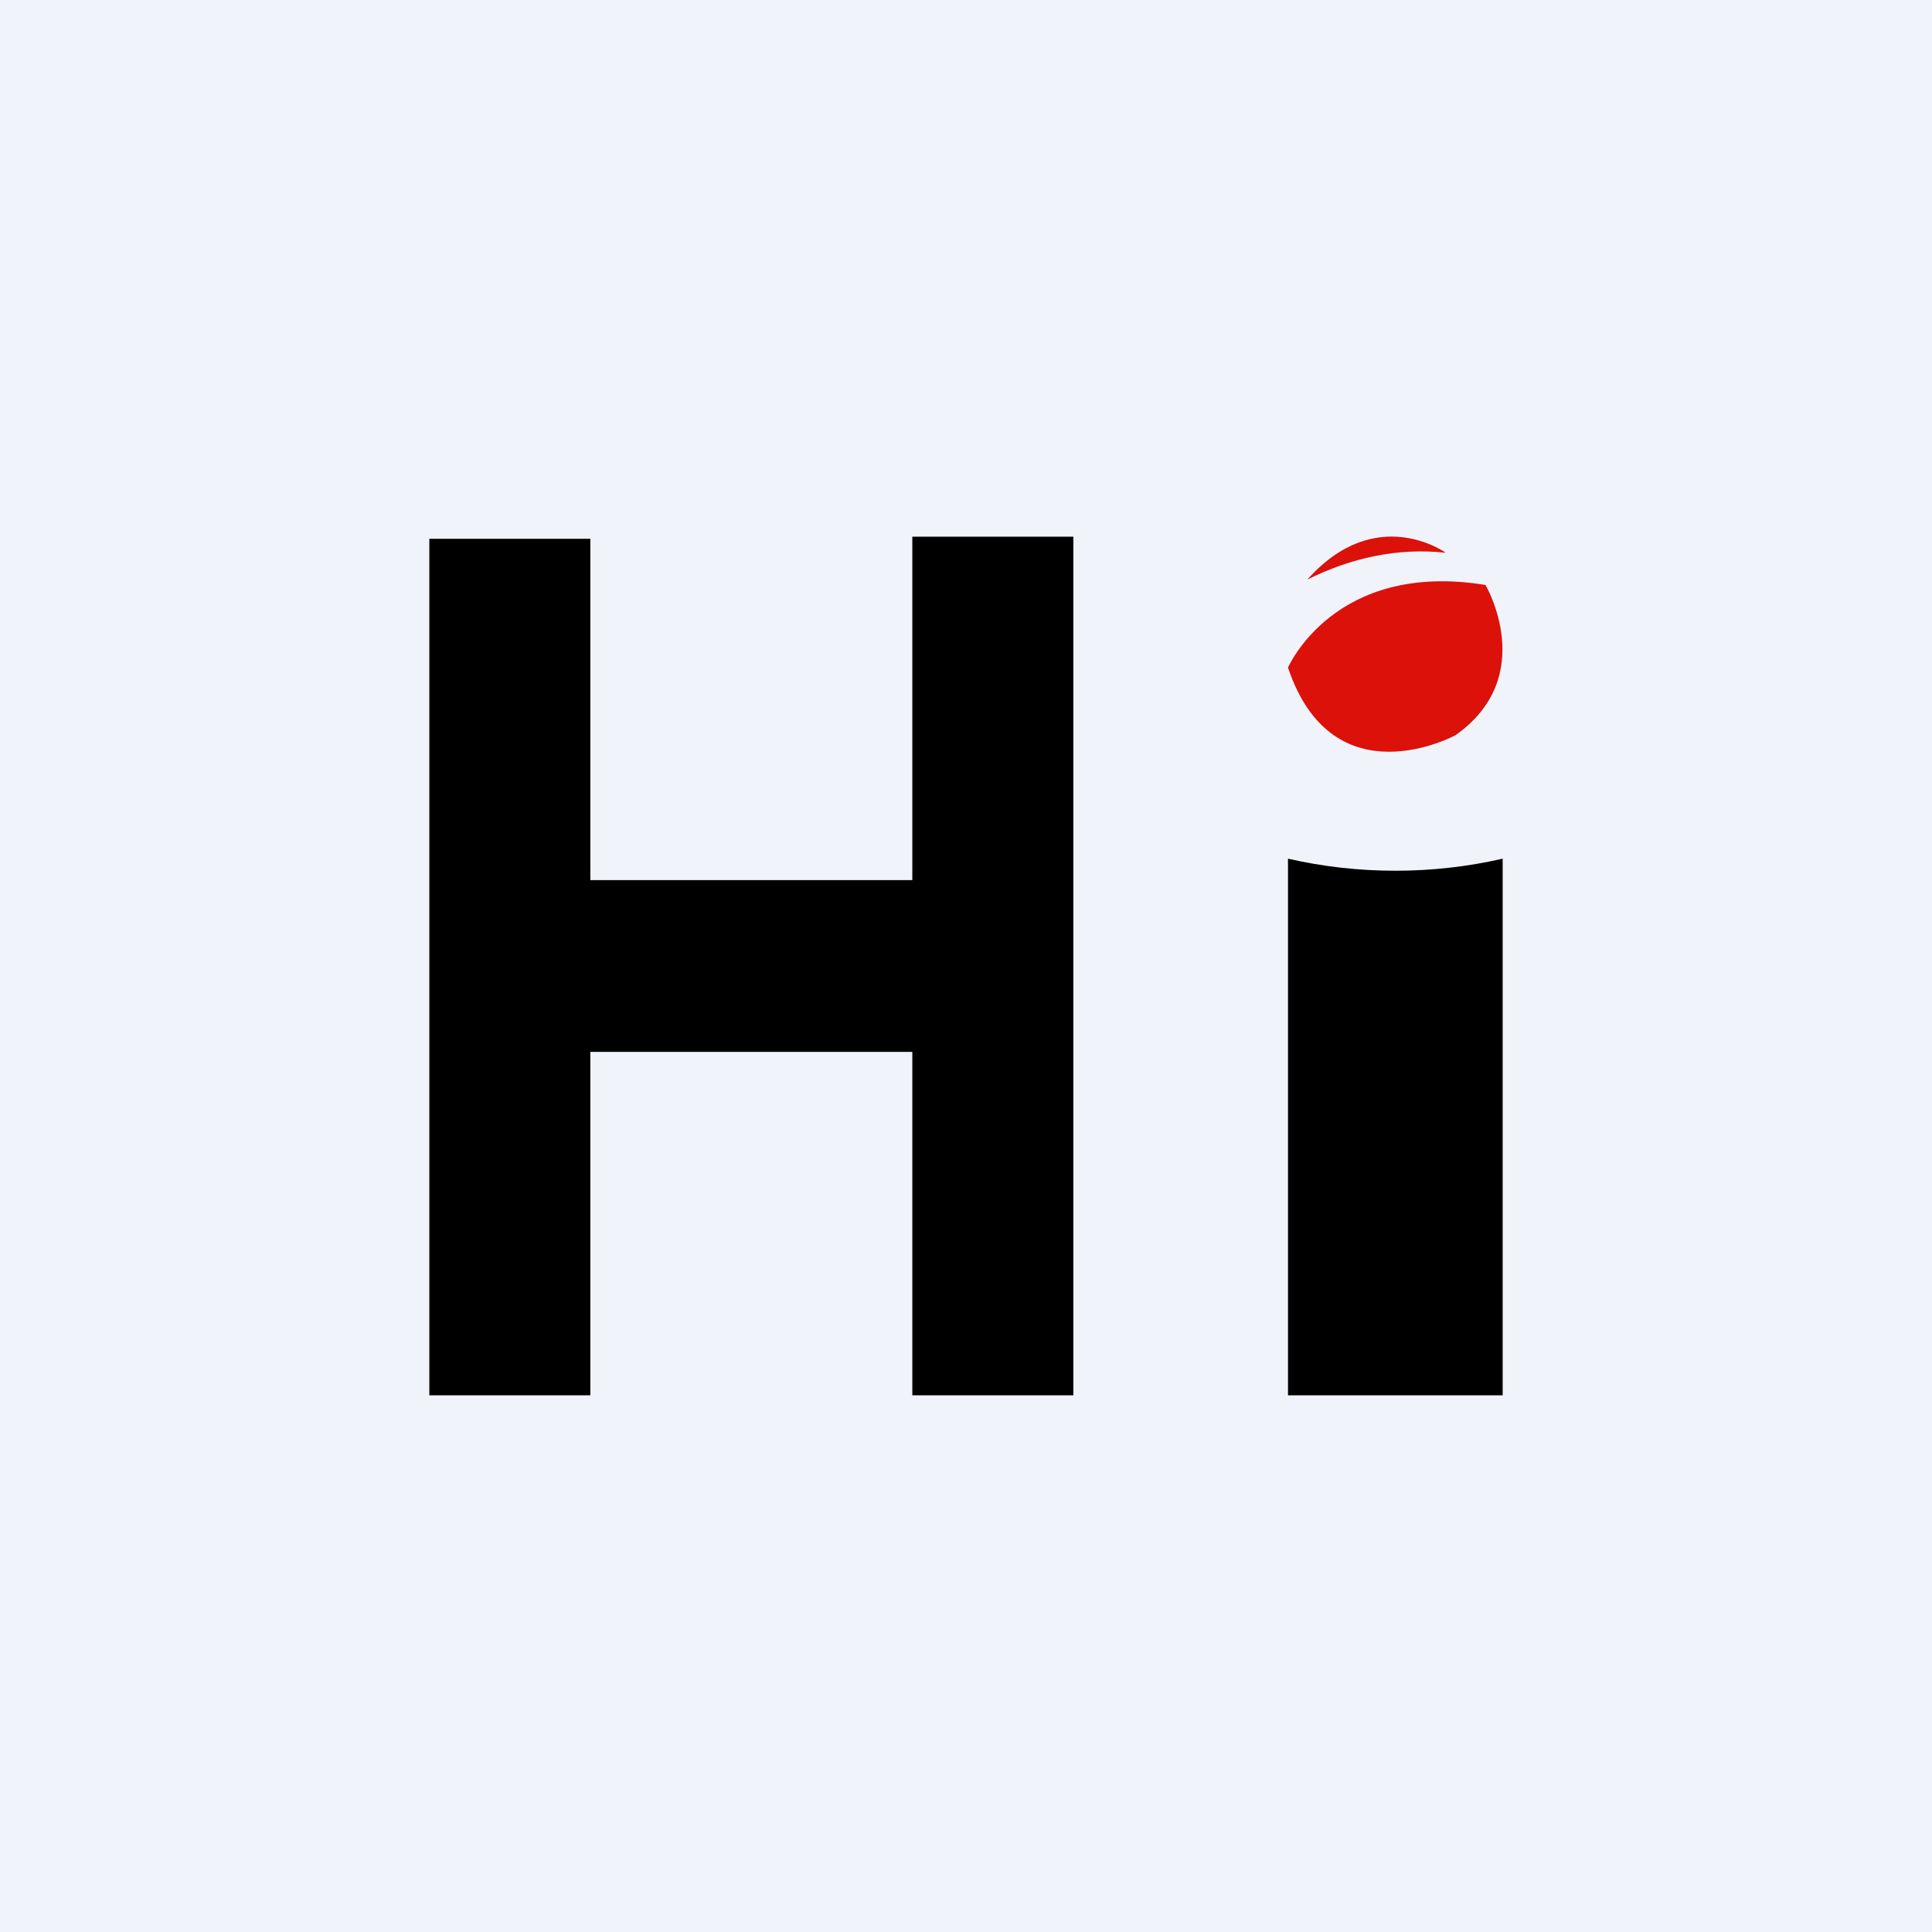 <!-- by TradingView --><svg width="18" height="18" viewBox="0 0 18 18" xmlns="http://www.w3.org/2000/svg"><path fill="#F0F3FA" d="M0 0h18v18H0z"/><path d="M12 6.22s.43-1 1.84-.77c0 0 .5.85-.28 1.4 0 0-1.14.62-1.56-.63ZM12.18 5.4c.4-.2.84-.3 1.29-.25 0 0-.65-.47-1.29.25Z" fill="#DB110A"/><path d="M12 8v5h2V8c-.65.15-1.35.15-2 0ZM4 5.02h1.5V8.2h3V5H10v8H8.5V9.8h-3V13H4V5.02Z"/></svg>